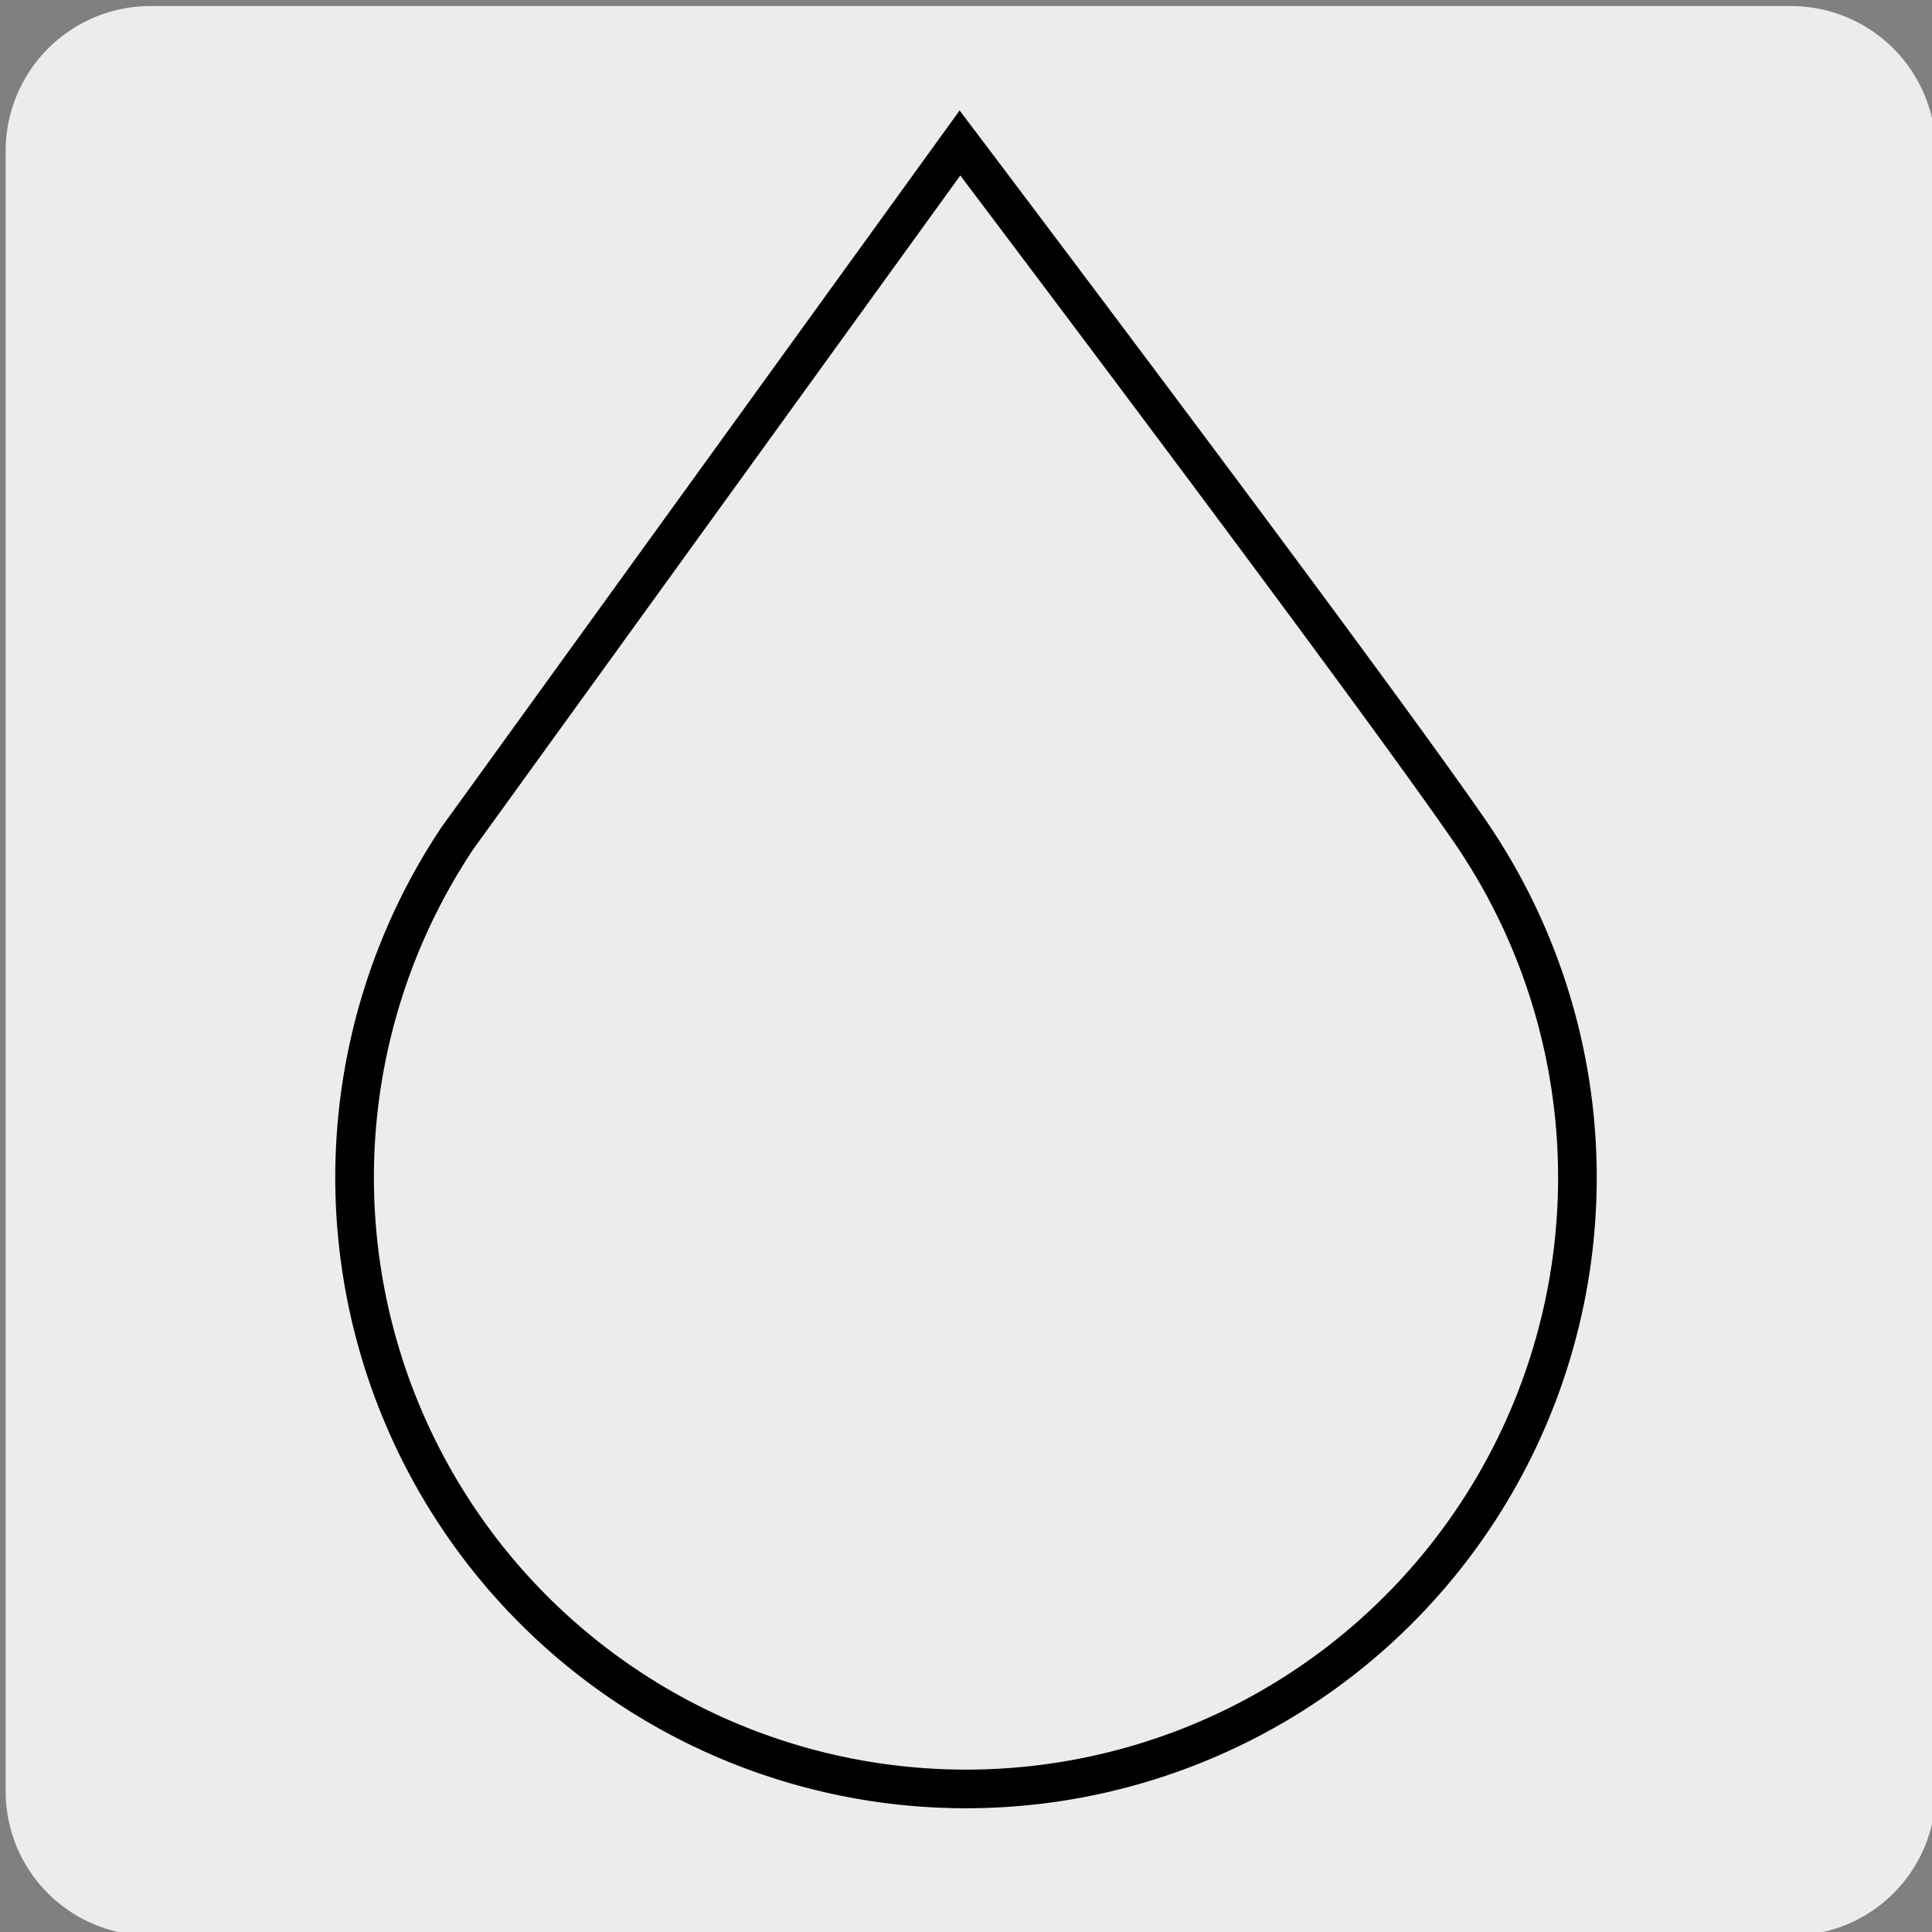 <svg xmlns="http://www.w3.org/2000/svg" viewBox="0 0 150 150"><rect x="0" y="0" width="150" height="150" fill="#808080" stroke="none"/><defs><style>.cls-1{fill:#edecec;}.cls-2{fill:none;stroke:#000;stroke-miterlimit:10;stroke-width:3px;}</style></defs><g id="Capa_2" data-name="Capa 2"><path class="cls-1" d="M11.69.47H139a11.24,11.24,0,0,1,11.29,11.21v127.4a11.19,11.19,0,0,1-11.19,11.19H11.63A11.19,11.19,0,0,1,.44,139.08h0V11.71A11.25,11.25,0,0,1,11.69.47Z"/></g><g id="Layer_4" data-name="Layer 4"><path class="cls-2" d="M74.53,11.1s31,41,39.56,53.39a47.47,47.47,0,1,1-78.56.56Z"/></g></svg>